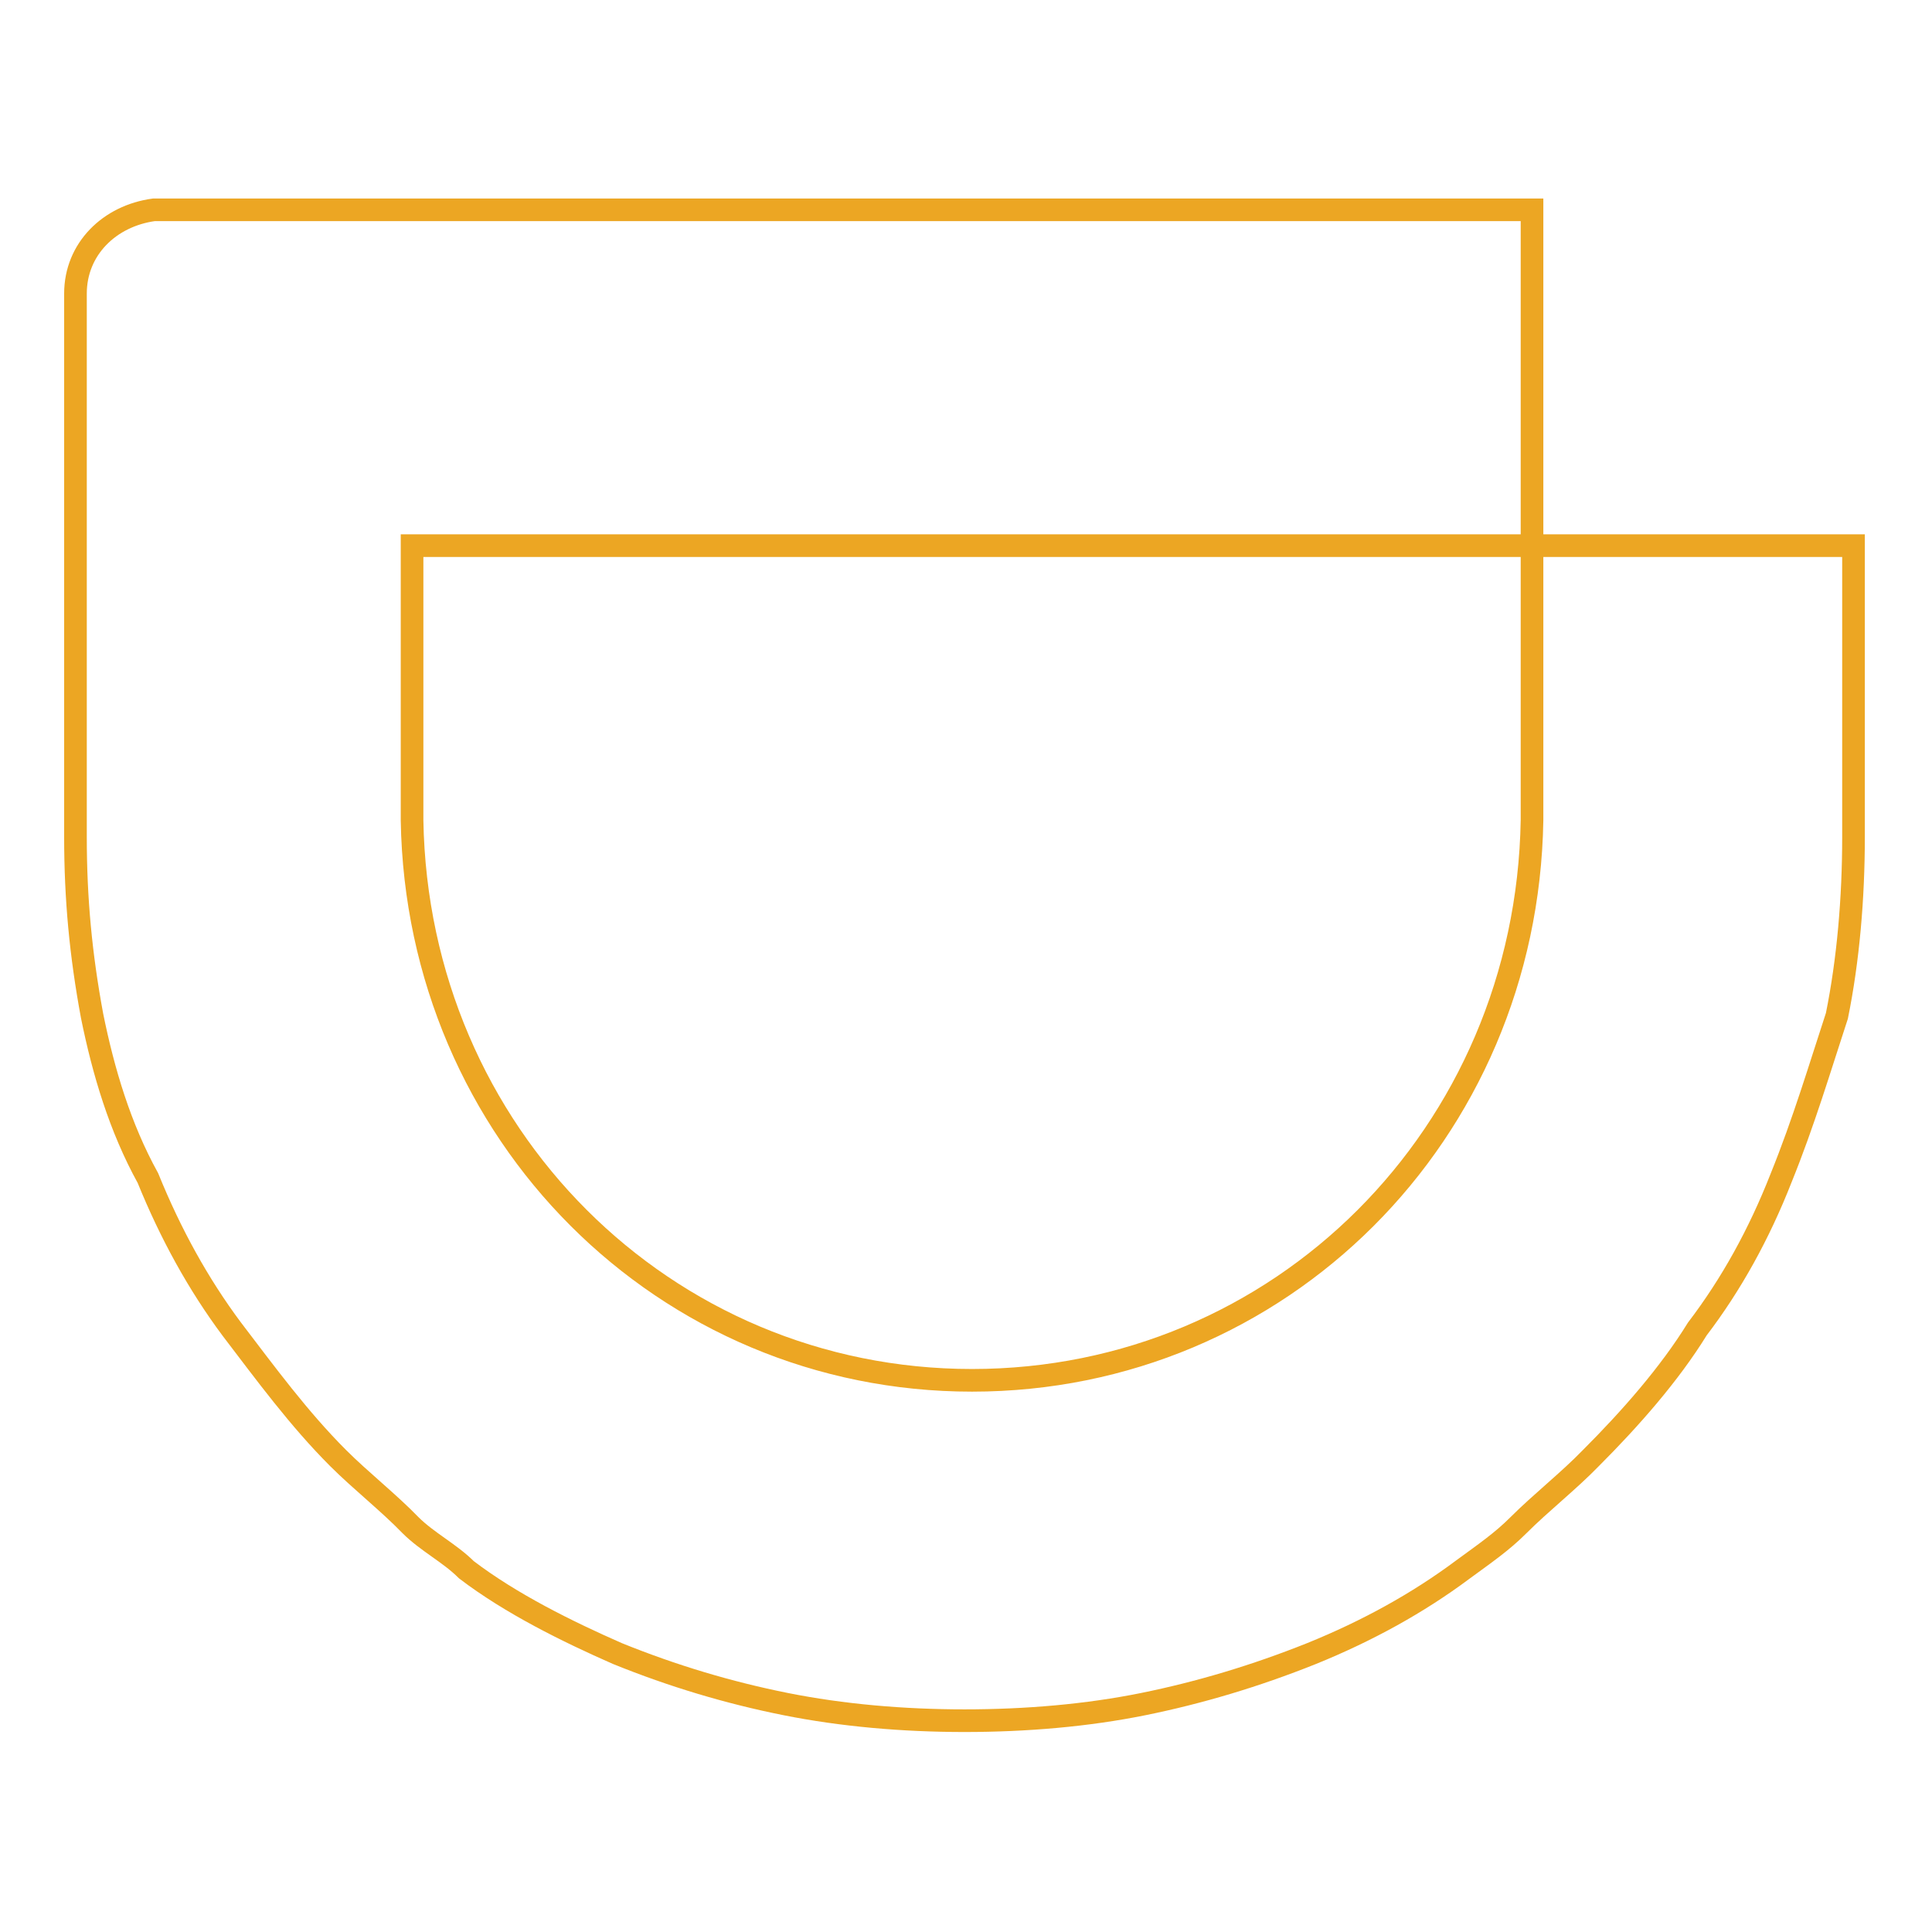 <?xml version="1.0" encoding="utf-8"?>
<!-- Svg Vector Icons : http://www.onlinewebfonts.com/icon -->
<!DOCTYPE svg PUBLIC "-//W3C//DTD SVG 1.1//EN" "http://www.w3.org/Graphics/SVG/1.1/DTD/svg11.dtd">
<svg version="1.1" xmlns="http://www.w3.org/2000/svg" xmlns:xlink="http://www.w3.org/1999/xlink" x="0px" y="0px" viewBox="0 0 256 256" enable-background="new 0 0 256 256" xml:space="preserve">
<g> <path stroke-width="3" fill-opacity="0" stroke="#eca623"  d="M203,72.3v36.4c-0.7,41.6-33.4,74.2-74.2,74.2c-40.8,0-73.5-32.7-74.2-74.2V72.3H203V27.8H20.4 C14.5,28.6,10,33,10,38.9v72c0,8.2,0.7,15.6,2.2,23.7c1.5,7.4,3.7,14.8,7.4,21.5c3,7.4,6.7,14.1,11.1,20 c4.5,5.9,8.9,11.9,14.1,17.1c3,3,6.7,5.9,9.6,8.9c2.2,2.2,5.2,3.7,7.4,5.9c5.9,4.5,13.4,8.2,20,11.1c7.4,3,14.8,5.2,22.3,6.7 s15.6,2.2,23.7,2.2c8.2,0,16.3-0.7,23.7-2.2s14.8-3.7,22.3-6.7c7.4-3,14.1-6.7,20-11.1c3-2.2,5.2-3.7,7.4-5.9c3-3,6.7-5.9,9.6-8.9 c5.2-5.2,10.4-11.1,14.1-17.1c4.5-5.9,8.2-12.6,11.1-20c3-7.4,5.2-14.8,7.4-21.5c1.5-7.4,2.2-15.6,2.2-23.7V72.3H203z"/></g>
</svg>